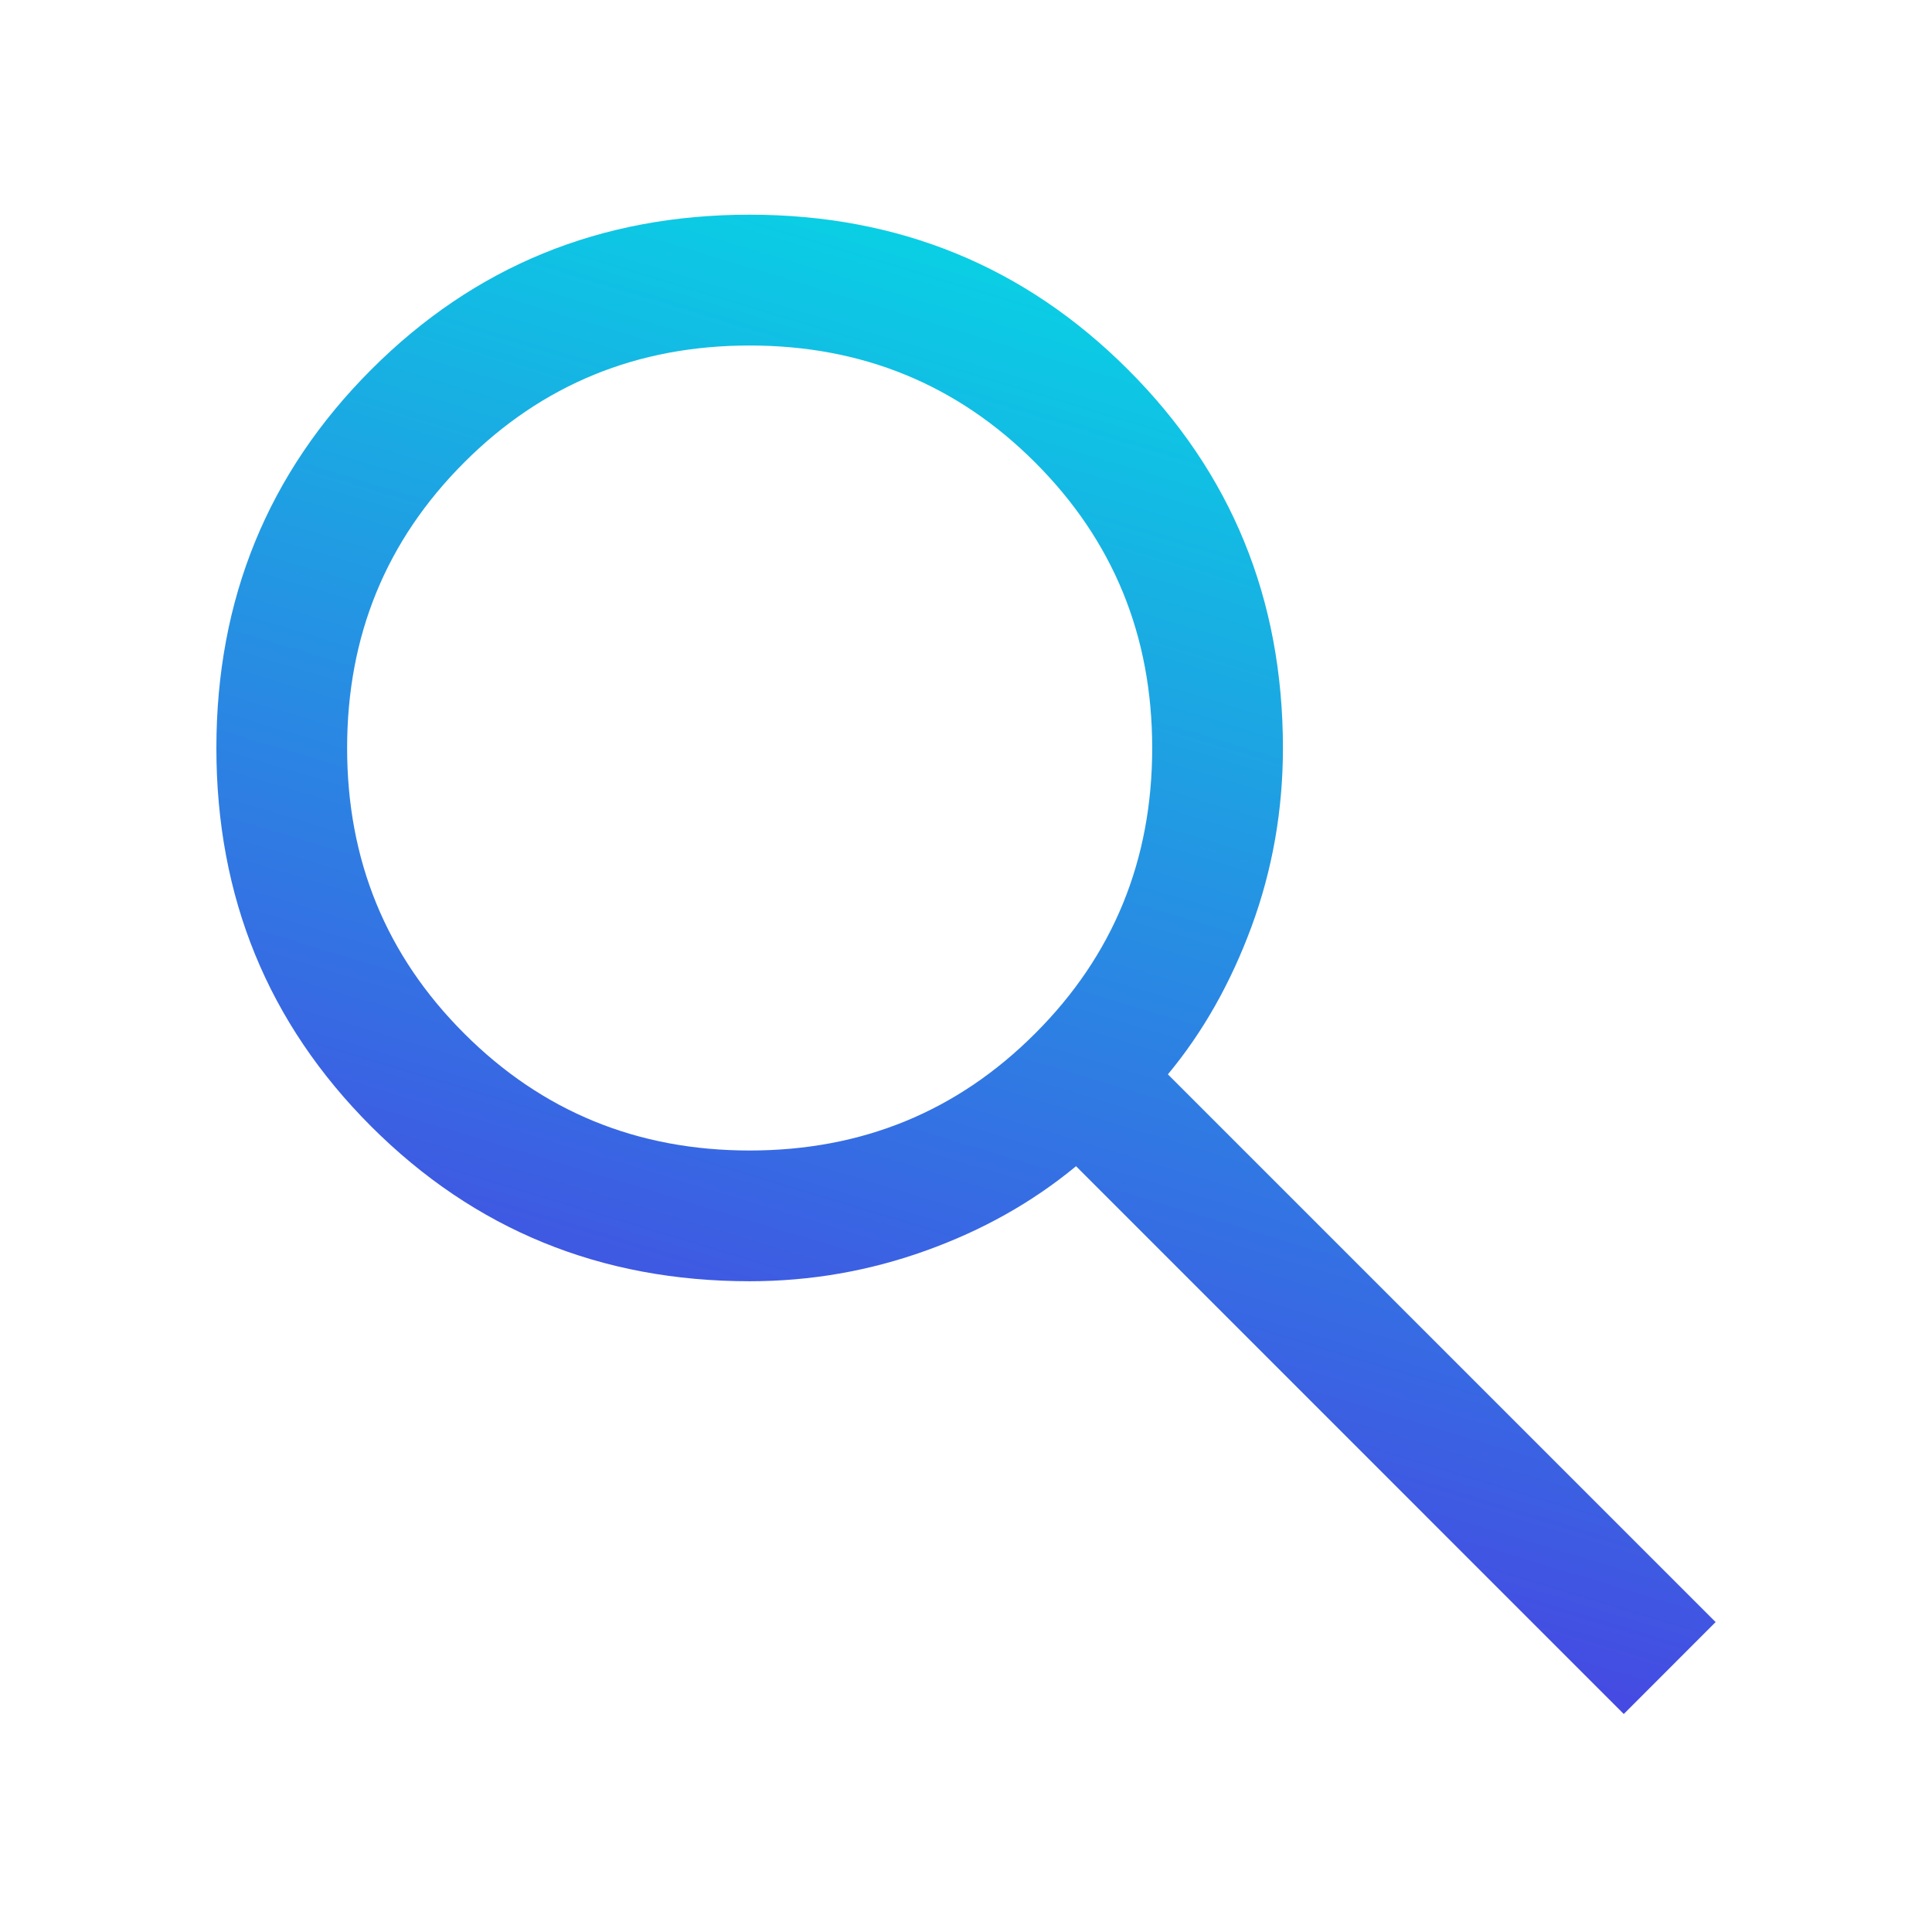 <svg width="24" height="24" viewBox="0 0 24 24" fill="none" xmlns="http://www.w3.org/2000/svg">
<g clip-path="url(#clip0_55_66)">
<mask id="mask0_55_66" style="mask-type:alpha" maskUnits="userSpaceOnUse" x="-1" y="-1" width="26" height="26">
<rect x="-1" y="-1" width="26" height="26" fill="#D9D9D9"/>
</mask>
<g mask="url(#mask0_55_66)">
<path d="M20.171 21.292L13.367 14.487C12.825 14.935 12.202 15.285 11.498 15.537C10.794 15.79 10.065 15.916 9.312 15.916C7.461 15.916 5.894 15.275 4.611 13.993C3.329 12.711 2.688 11.145 2.688 9.293C2.688 7.442 3.329 5.875 4.611 4.592C5.893 3.308 7.46 2.667 9.311 2.667C11.162 2.667 12.729 3.308 14.012 4.591C15.296 5.873 15.937 7.44 15.937 9.292C15.937 10.065 15.807 10.804 15.548 11.508C15.288 12.213 14.941 12.825 14.508 13.346L21.312 20.15L20.171 21.292ZM9.312 14.292C10.708 14.292 11.891 13.807 12.859 12.838C13.828 11.87 14.313 10.688 14.313 9.292C14.313 7.896 13.828 6.714 12.859 5.745C11.891 4.776 10.708 4.292 9.312 4.292C7.917 4.292 6.734 4.776 5.766 5.745C4.797 6.714 4.312 7.896 4.312 9.292C4.312 10.688 4.797 11.87 5.766 12.838C6.734 13.807 7.917 14.292 9.312 14.292Z" fill="url(#paint0_linear_55_66)"/>
</g>
</g>
<defs>
<linearGradient id="paint0_linear_55_66" x1="52.17" y1="-12.852" x2="39.393" y2="29.363" gradientUnits="userSpaceOnUse">
<stop offset="0.555" stop-color="#00E5E4"/>
<stop offset="1" stop-color="#4E36E2"/>
</linearGradient>
<clipPath id="clip0_55_66">
<rect width="24" height="24" fill="white"/>
</clipPath>
</defs>
</svg>
